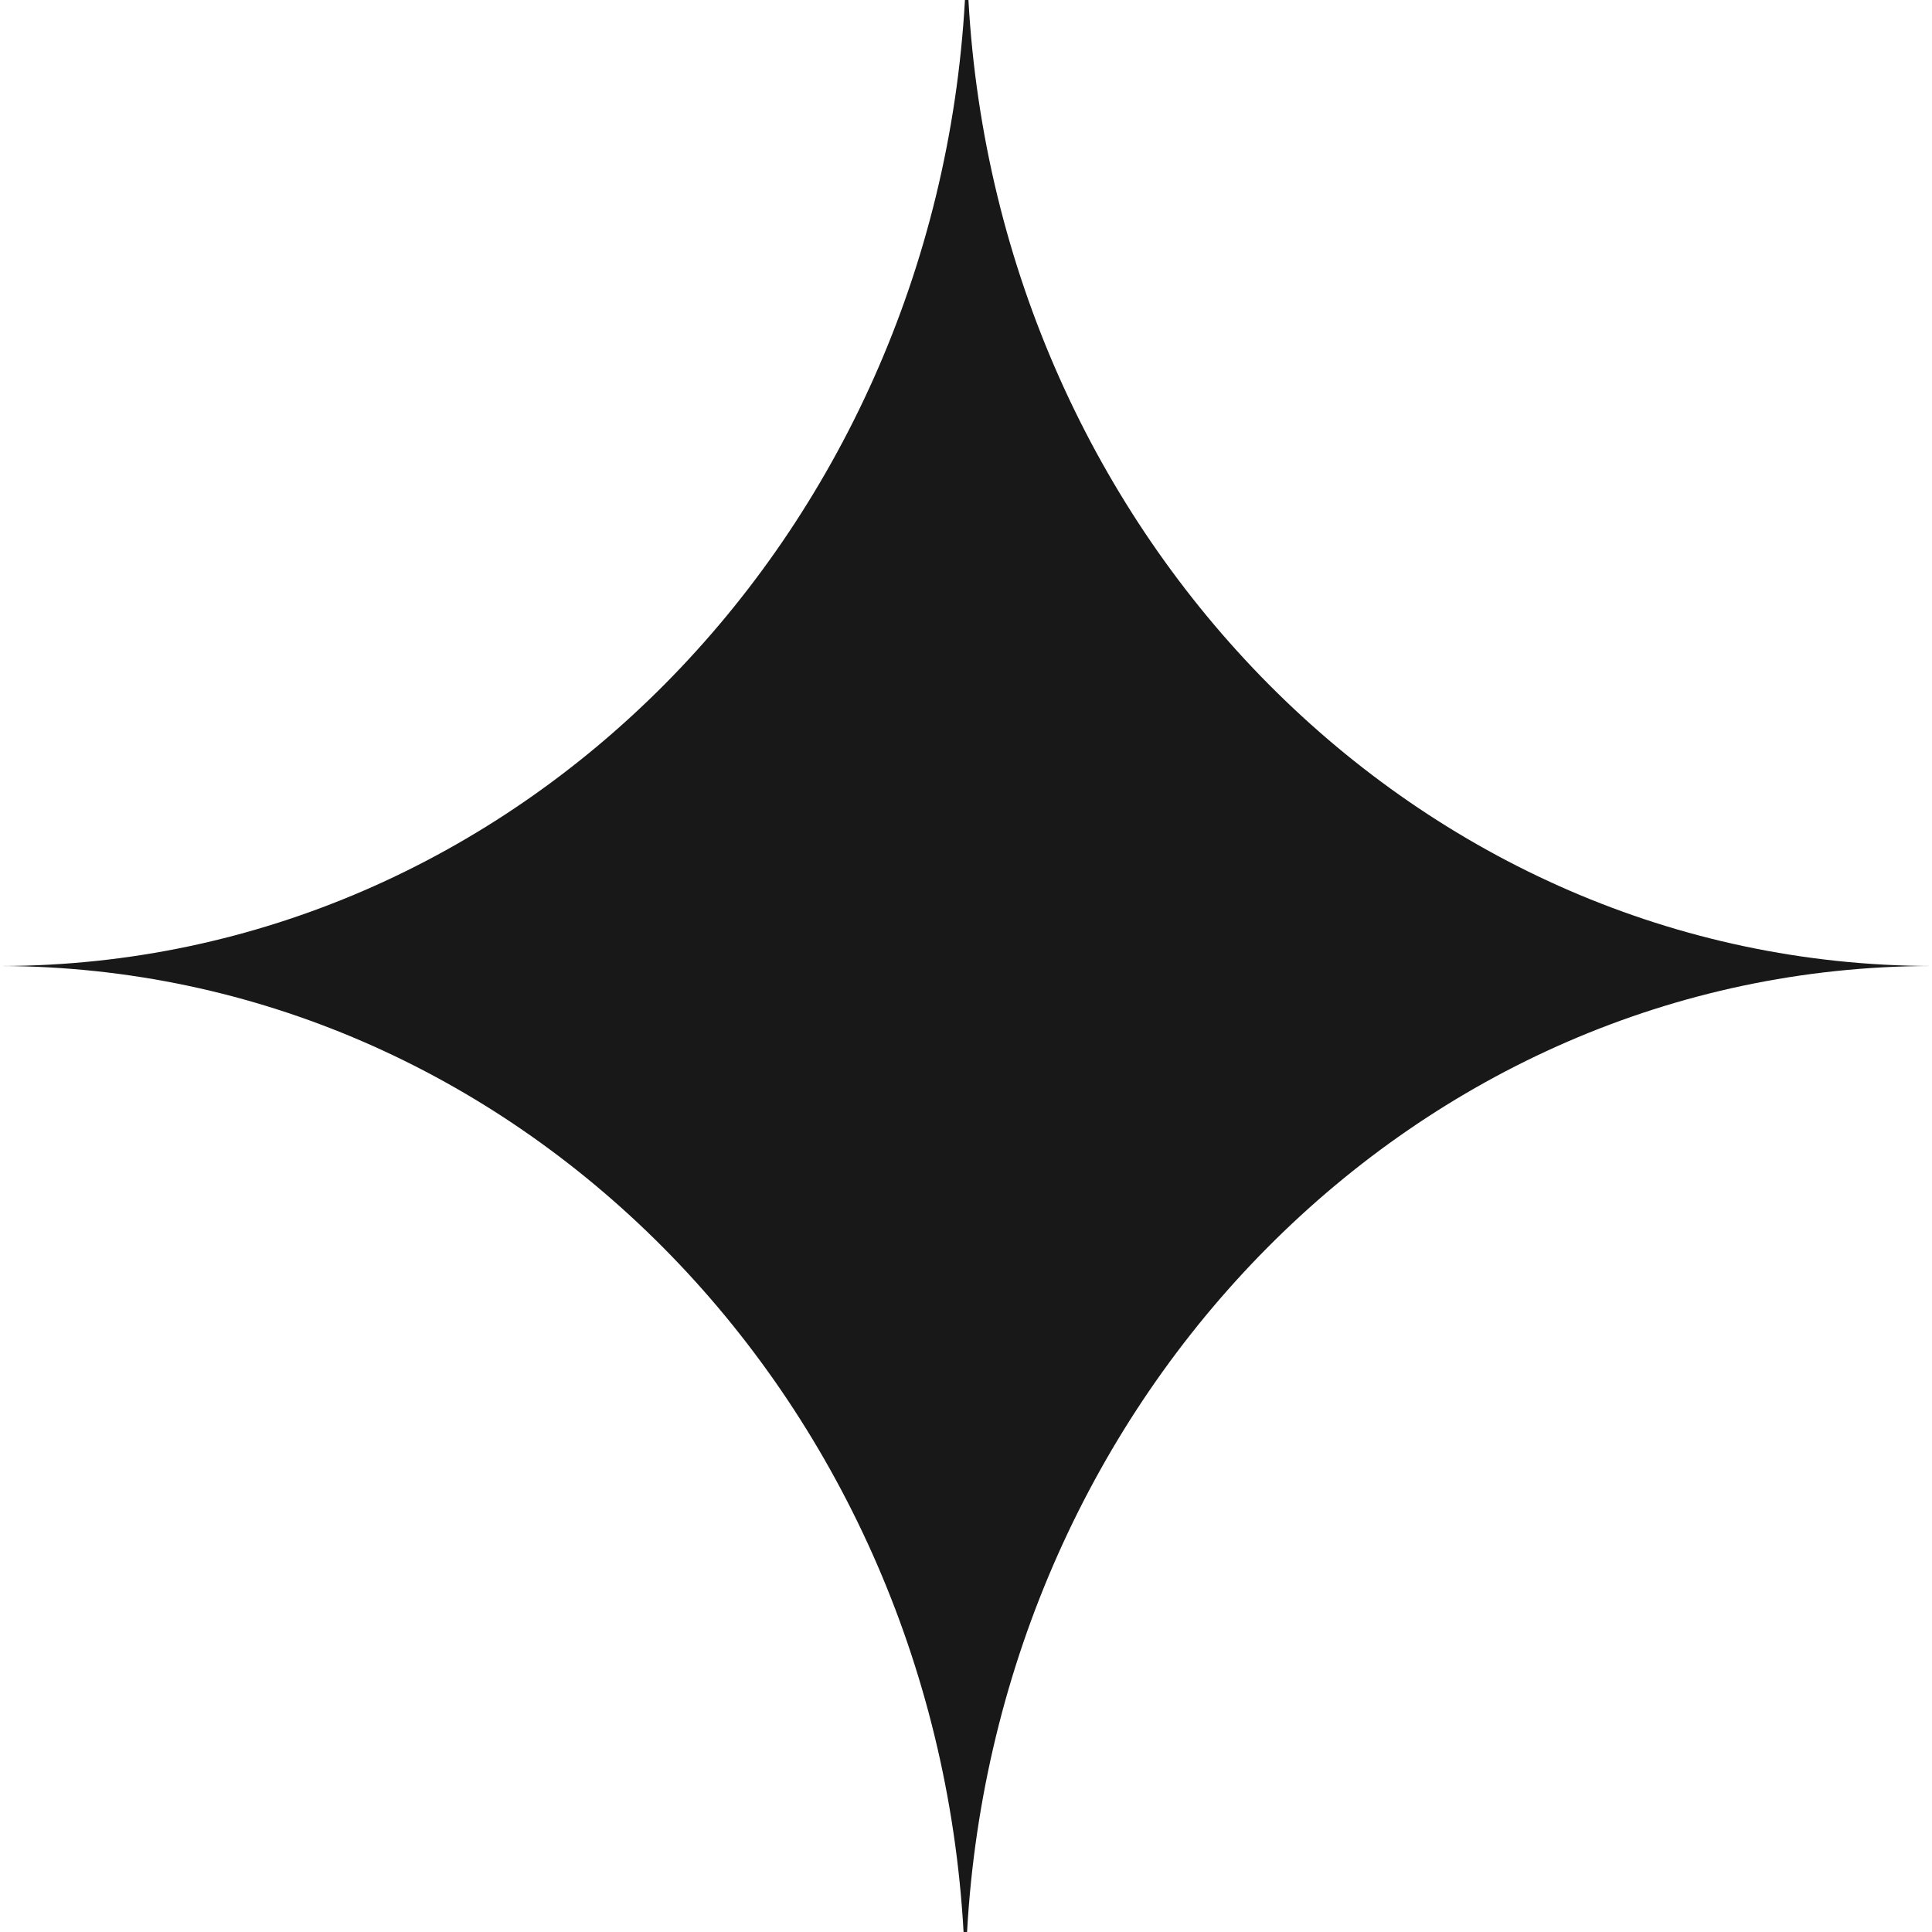 <?xml version="1.0" encoding="utf-8"?>
<svg xmlns="http://www.w3.org/2000/svg" fill="none" height="100%" overflow="visible" preserveAspectRatio="none" style="display: block;" viewBox="0 0 31 31" width="100%">
<path d="M30.979 15.5C22.736 15.515 16 22.363 15.517 31C15.508 31 15.499 31 15.489 31C15.48 31 15.471 31 15.461 31C14.978 22.363 8.243 15.515 0 15.5L4.81061e-05 15.5H0.021C8.264 15.485 14.999 8.637 15.483 0C15.492 8.49988e-05 15.501 6.92914e-09 15.511 0C15.52 8.62966e-10 15.529 8.49327e-05 15.539 0C16.022 8.637 22.757 15.485 31 15.5L31 15.5L30.979 15.5Z" fill="#181818" id="Union"/>
</svg>